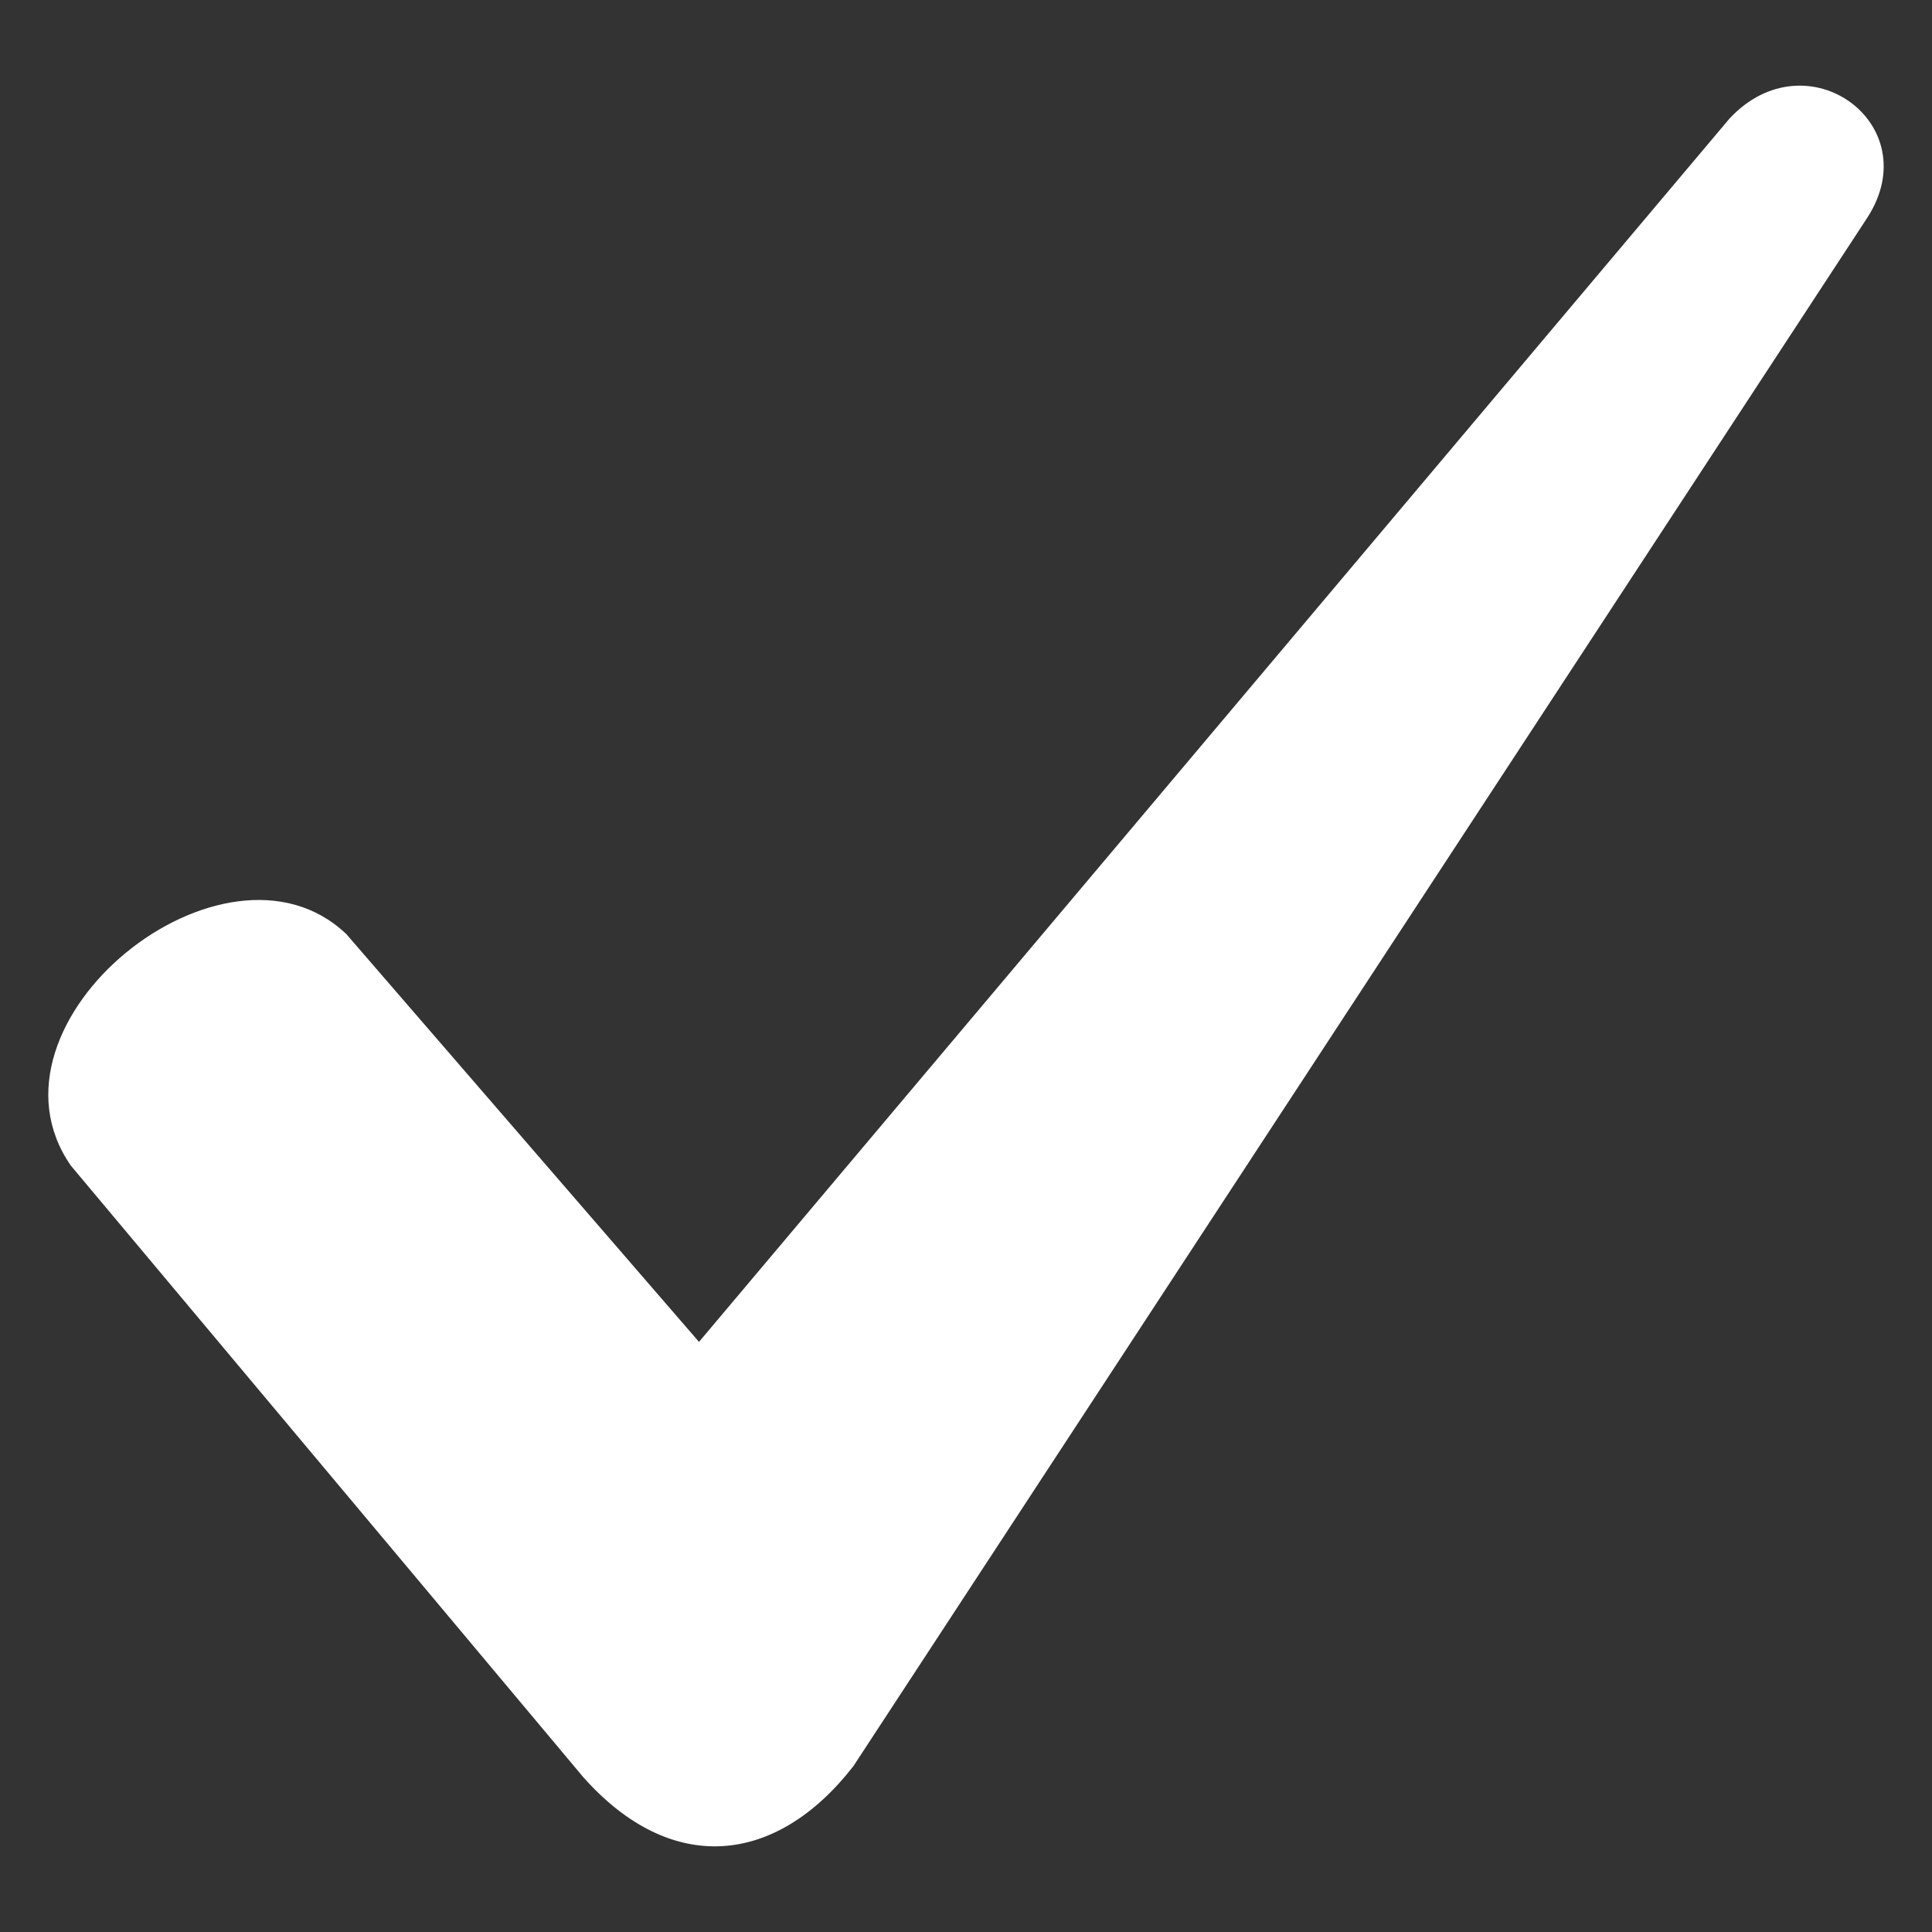 <svg xmlns="http://www.w3.org/2000/svg" version="1.1" xmlns:xlink="http://www.w3.org/1999/xlink" viewBox="0 0 100 100" aria-hidden="true"><rect x="0" y="0" width="100" height="100" fill="#333333" stroke="none"/><g><path fill-rule="evenodd" d="M17.927 48.35 36.18 69.456 89.52 6.136c3.993-4.279 10.268.285 7.13 5.134L44.169 91.419c-3.993 5.134-9.412 5.704-13.976.57L3.665 60.33c-5.134-7.417 7.987-17.969 14.262-11.98z" clip-rule="evenodd" fill="#ffffff"></path></g></svg>